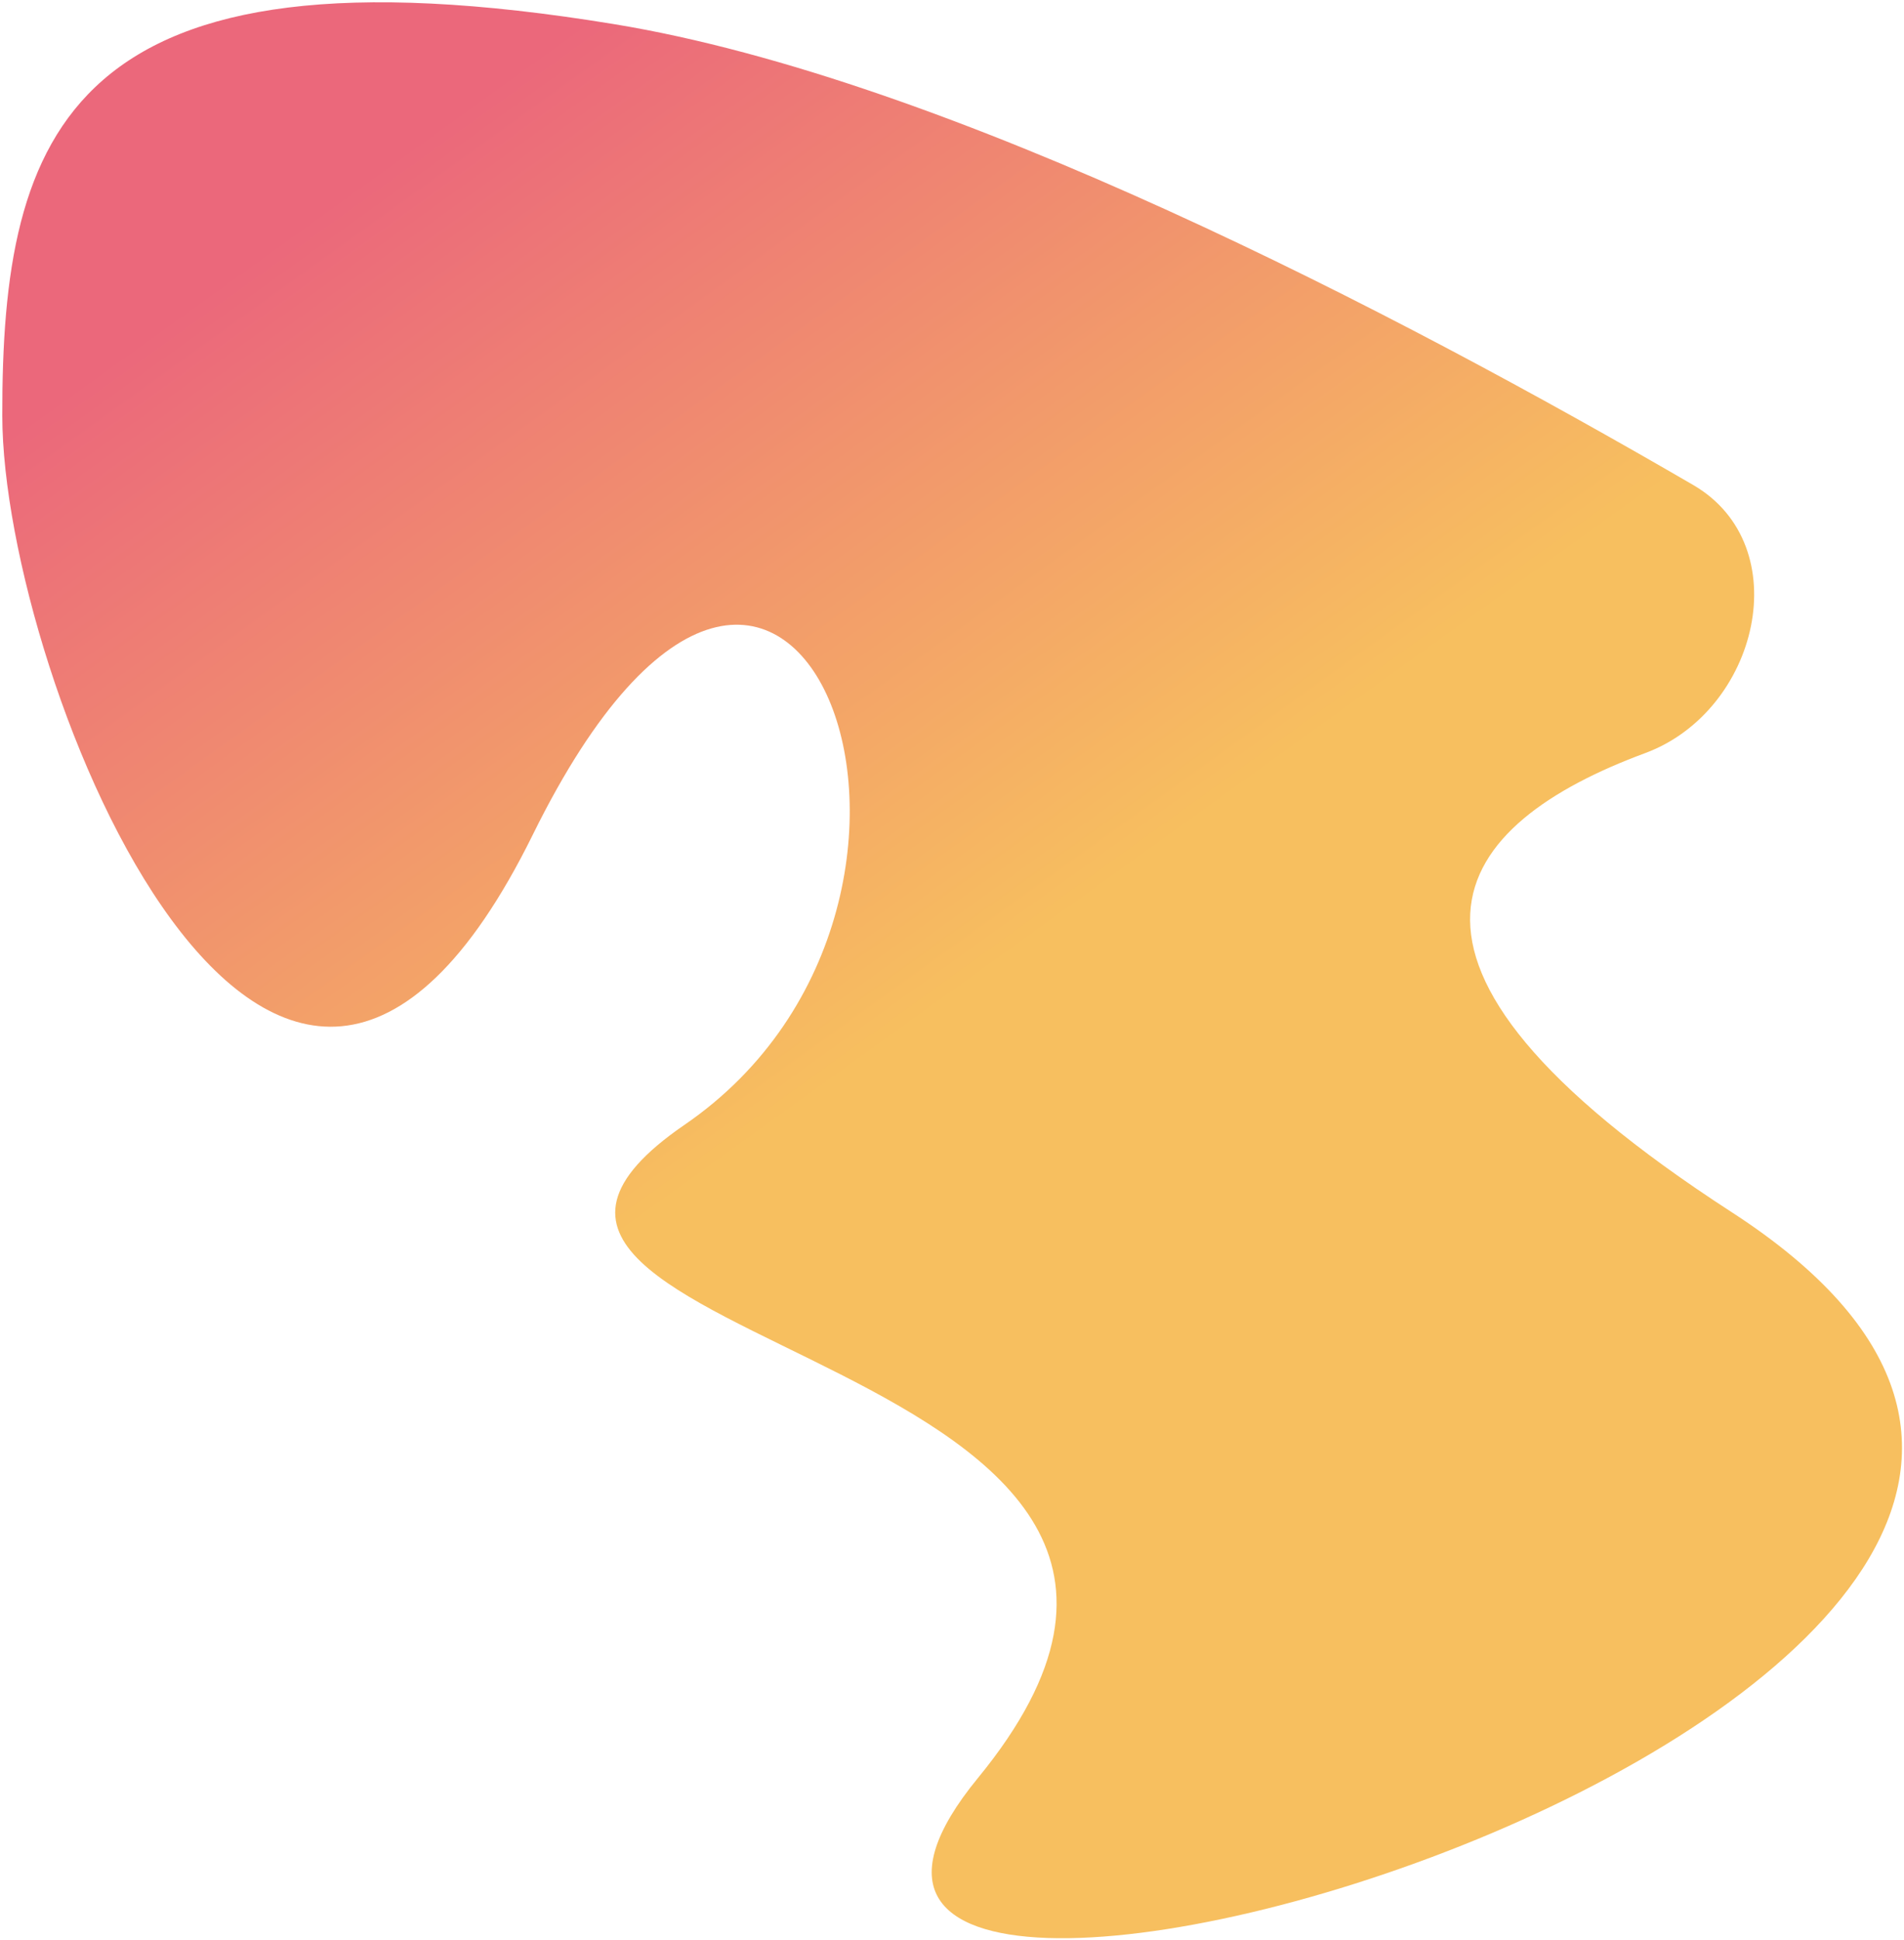 <?xml version="1.0" encoding="UTF-8"?> <svg xmlns="http://www.w3.org/2000/svg" width="753" height="767" viewBox="0 0 753 767" fill="none"> <path d="M386.723 702.86C527.059 531.862 139.994 534.24 270.701 444.641C401.407 355.043 312.235 124.045 210.703 329.966C109.171 535.886 1.081 268.803 0.906 164.443C0.719 52.185 26.728 -25.991 243.079 9.581C375.15 31.296 551.932 123.311 669.62 191.705C711.013 215.76 695.507 281.097 650.606 297.704C575.917 325.328 529.479 378.551 684.842 479.149C970.506 664.118 246.387 873.858 386.723 702.86Z" fill="url(#paint0_linear_47_6)"></path> <defs> <linearGradient id="paint0_linear_47_6" x1="508.352" y1="554.277" x2="94.583" y2="-20.389" gradientUnits="userSpaceOnUse"> <stop offset="0.292" stop-color="#F7BF5F"></stop> <stop offset="0.855" stop-color="#EB687B"></stop> </linearGradient> </defs> </svg> 